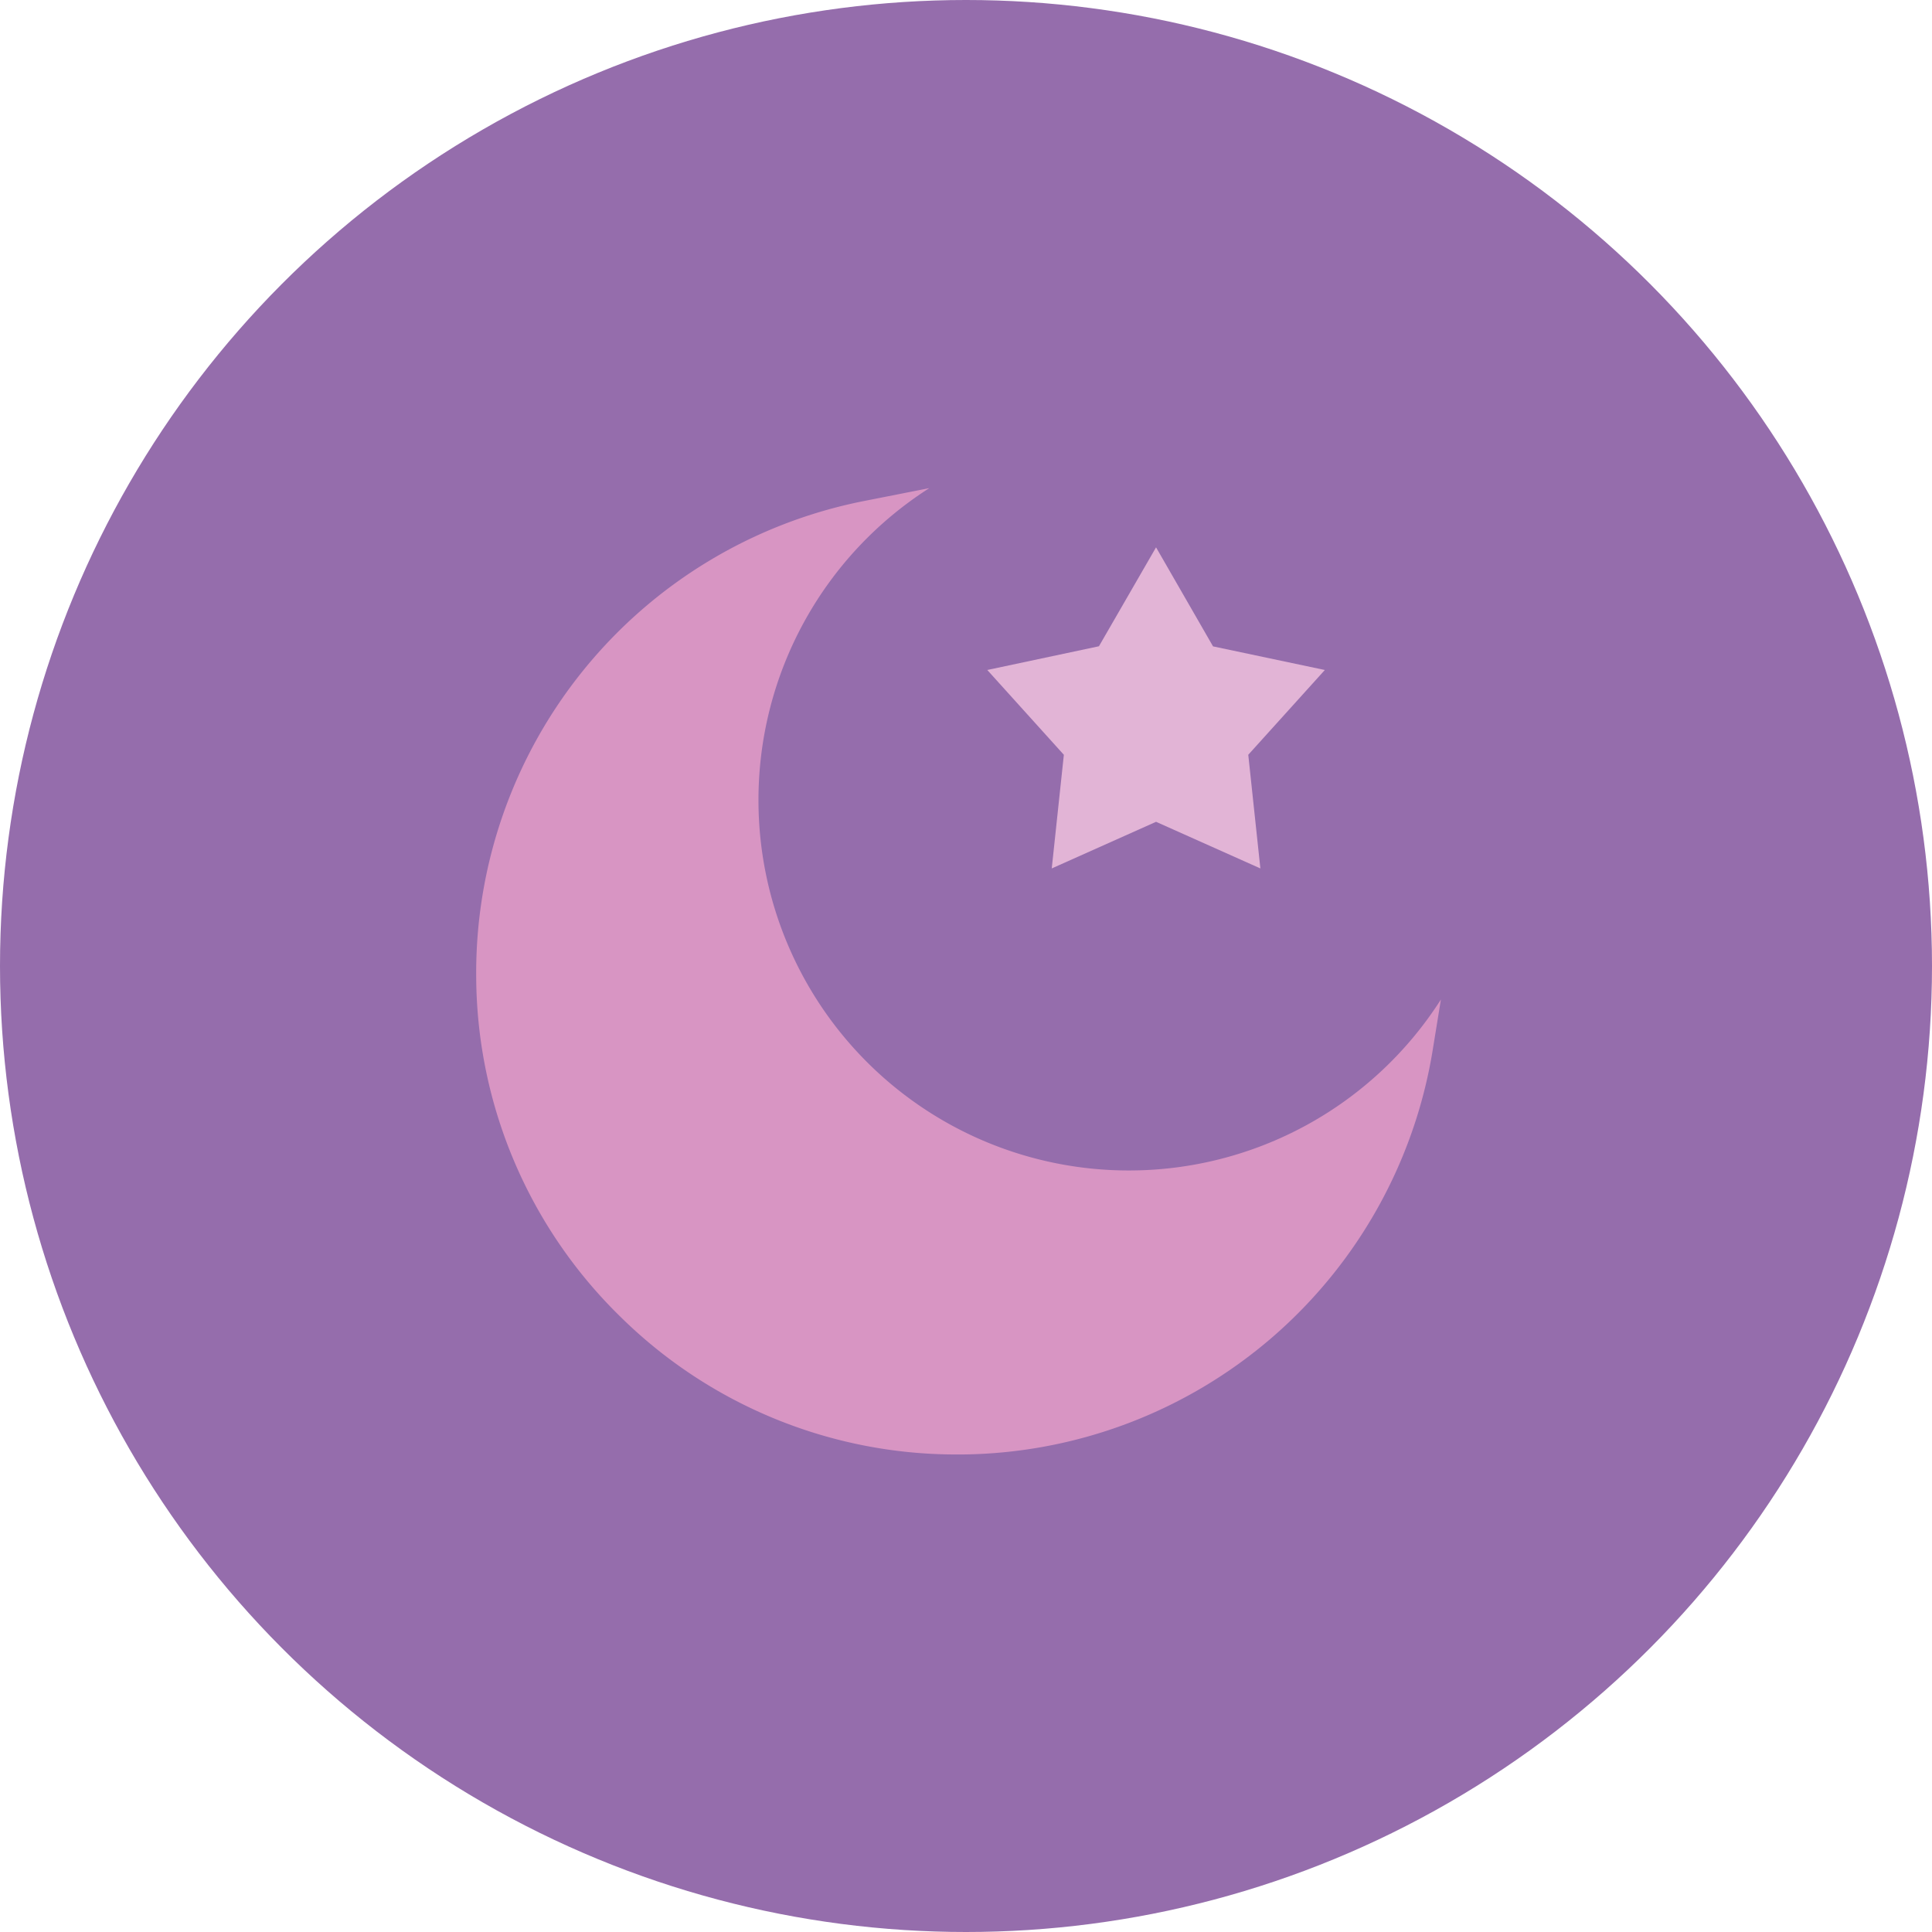 <svg xmlns="http://www.w3.org/2000/svg" width="60" height="60" viewBox="0 0 60 60">
  <g id="Group_2079" data-name="Group 2079" transform="translate(0 0.412)">
    <circle id="Ellipse_2714" data-name="Ellipse 2714" cx="30" cy="30" r="30" transform="translate(0 -0.412)" fill="#956dac"/>
    <g id="Group_1991" data-name="Group 1991" transform="translate(14.789 86.088)">
      <path id="Path_2525" data-name="Path 2525" d="M42.973-66.972l1.77,3.076,3.472.733L45.837-60.53,46.213-57l-3.24-1.448L39.734-57l.376-3.529-2.378-2.634L41.2-63.9Z" transform="translate(-21.86 -2.53)" fill="#e2b4d6" fill-rule="evenodd"/>
      <path id="Path_2526" data-name="Path 2526" d="M20.266-50.15a11.5,11.5,0,0,1-11.5-11.5,11.49,11.49,0,0,1,5.306-9.691l-2.026.4A14.941,14.941,0,0,0,0-56.124,14.849,14.849,0,0,0,4.486-45.6a14.846,14.846,0,0,0,10.456,4.27H15.1a14.951,14.951,0,0,0,9.636-3.651A14.963,14.963,0,0,0,29.7-53.86l.26-1.6A11.49,11.49,0,0,1,20.266-50.15Z" transform="translate(0)" fill="#d895c3"/>
    </g>
  </g>
</svg>
